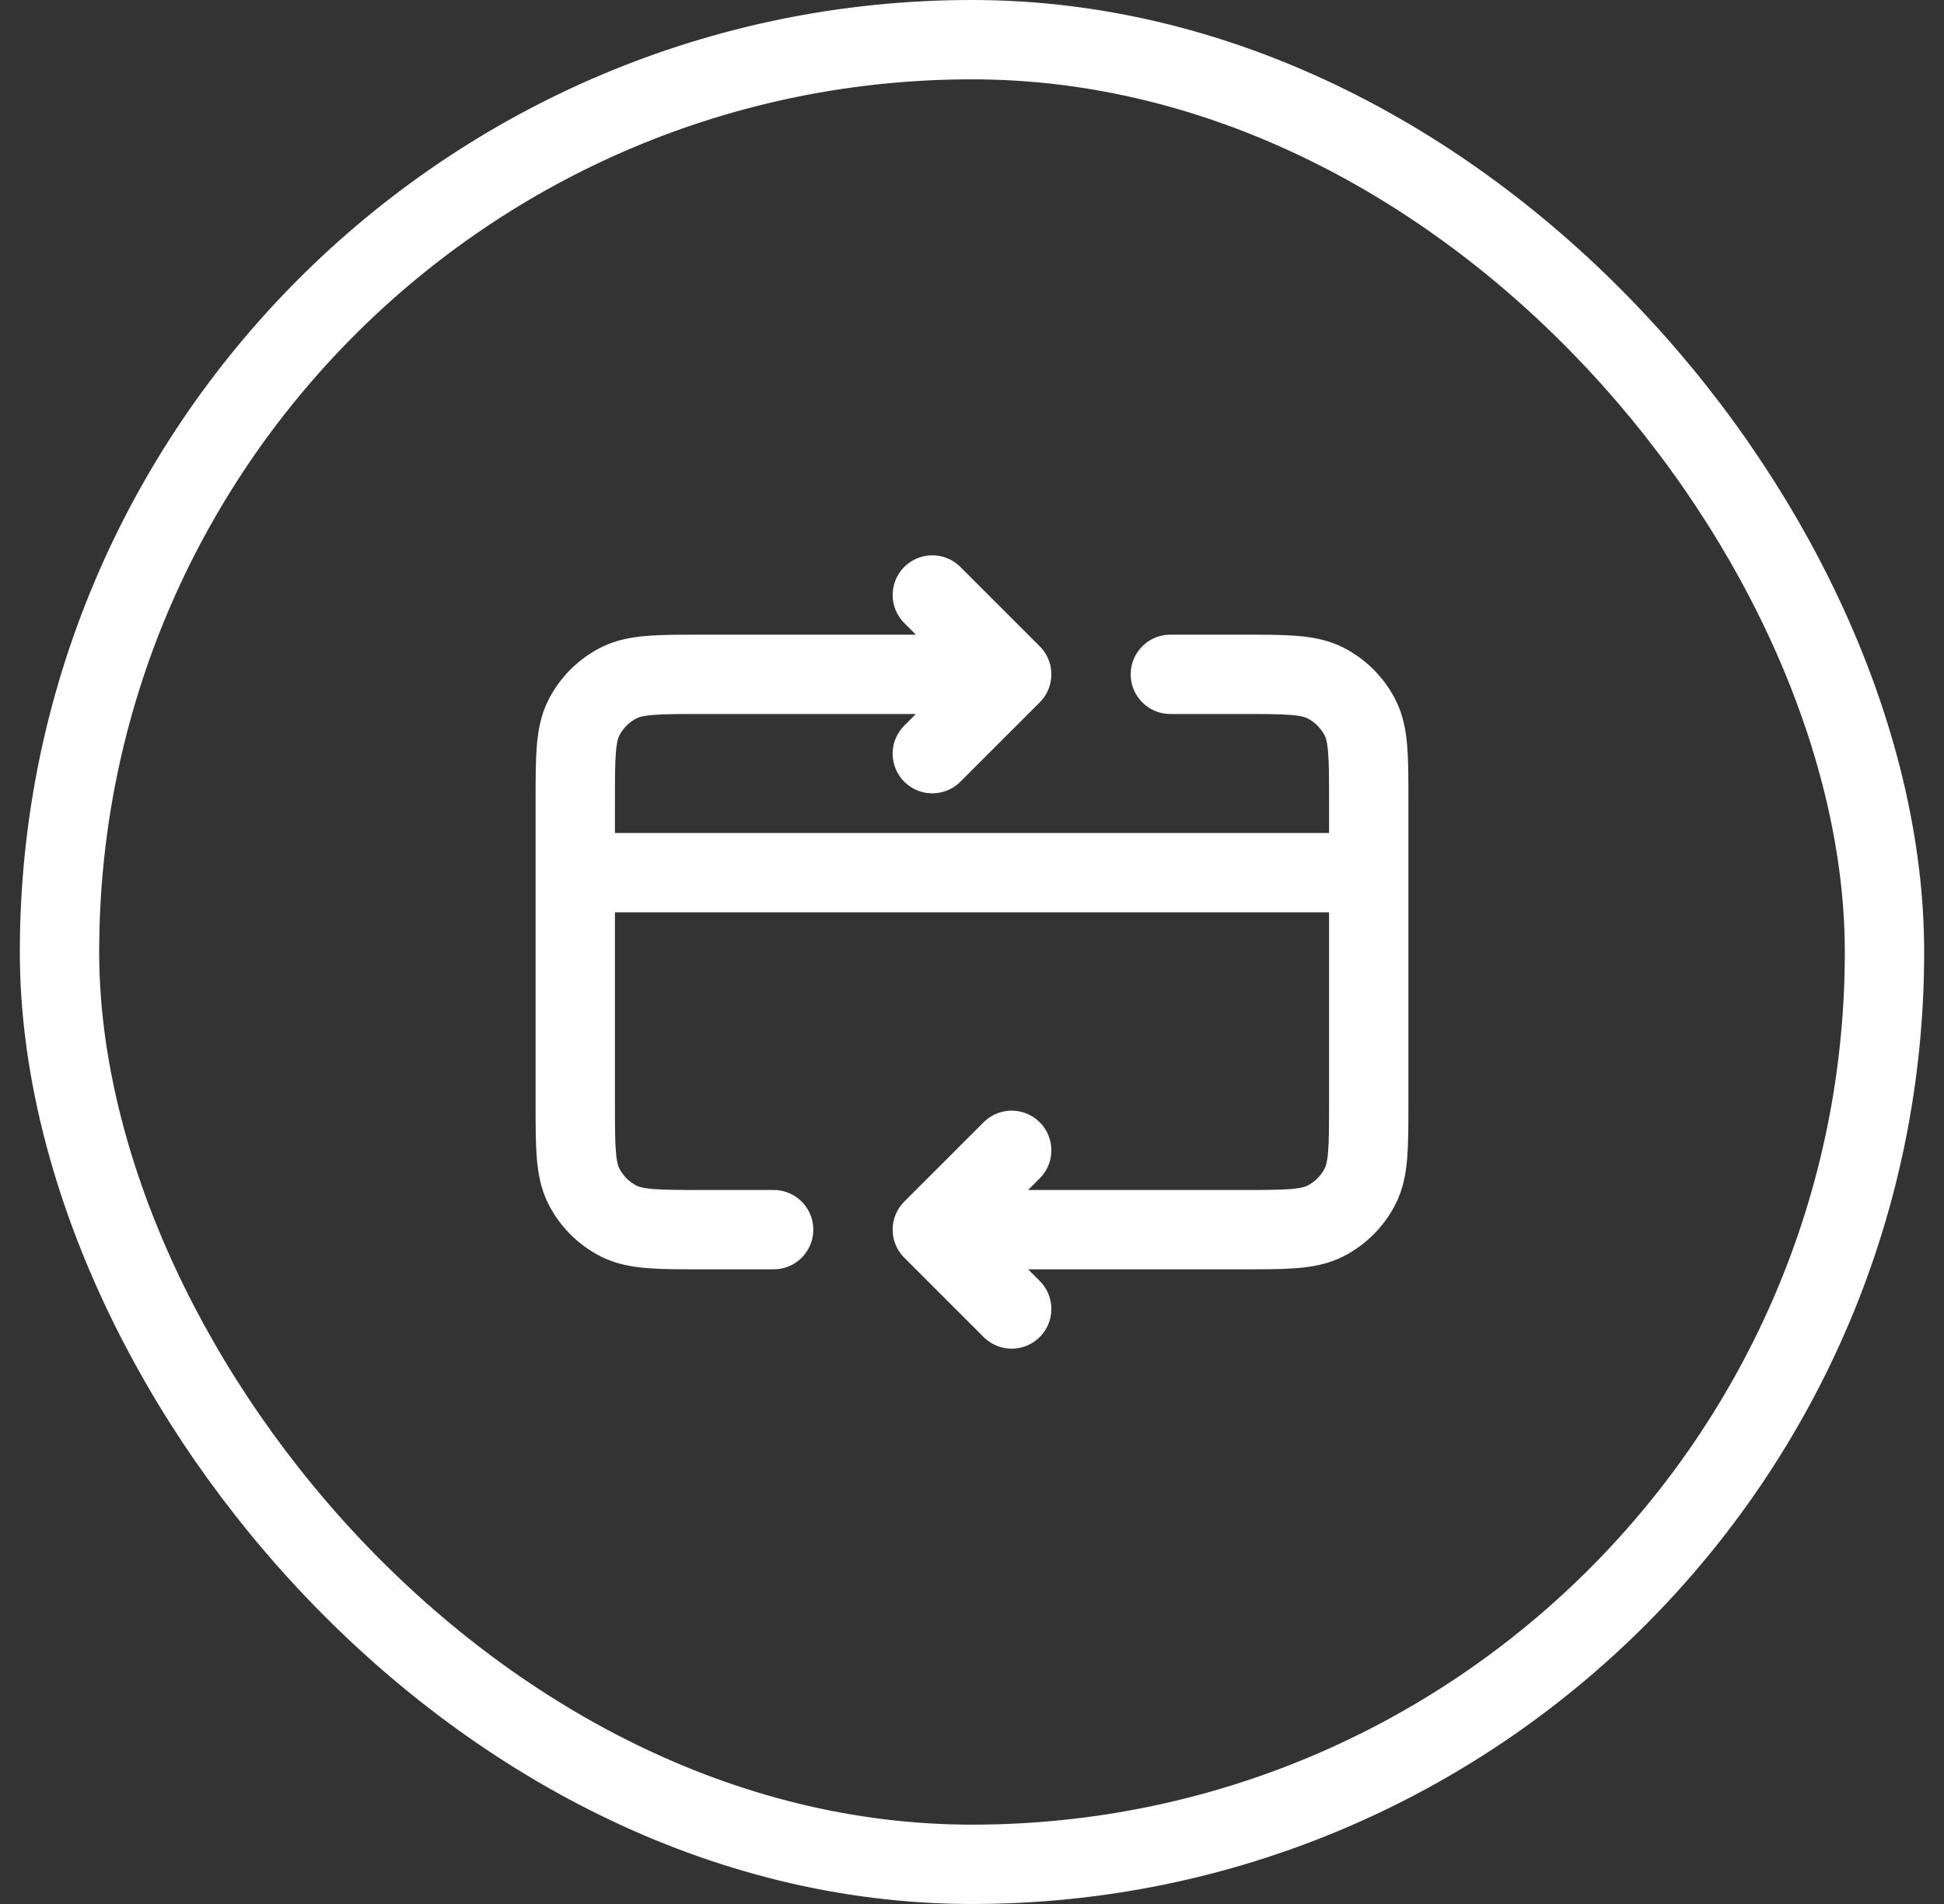 <svg width="49" height="48" viewBox="0 0 49 48" fill="none" xmlns="http://www.w3.org/2000/svg">
<rect x="0" y="0" width="49" height="48" fill="#333333" stroke="none"/>
<rect x="1.5" y="1" width="46" height="46" rx="23" stroke="white" stroke-width="2"/>
<path d="M34.5 22H14.5M23.5 31L31.3 31C32.42 31 32.98 31 33.408 30.782C33.784 30.59 34.09 30.284 34.282 29.908C34.5 29.48 34.5 28.92 34.5 27.8V20.2C34.5 19.08 34.5 18.52 34.282 18.092C34.09 17.716 33.784 17.41 33.408 17.218C32.98 17 32.42 17 31.3 17H29.5M23.5 31L25.5 33M23.5 31L25.5 29M19.5 31H17.7C16.58 31 16.02 31 15.592 30.782C15.216 30.59 14.91 30.284 14.718 29.908C14.5 29.48 14.5 28.92 14.5 27.8V20.2C14.5 19.08 14.5 18.52 14.718 18.092C14.91 17.716 15.216 17.41 15.592 17.218C16.02 17 16.58 17 17.7 17H25.5M25.5 17L23.5 19M25.5 17L23.5 15" stroke="white" stroke-width="2" stroke-linecap="round" stroke-linejoin="round"/>
</svg>
